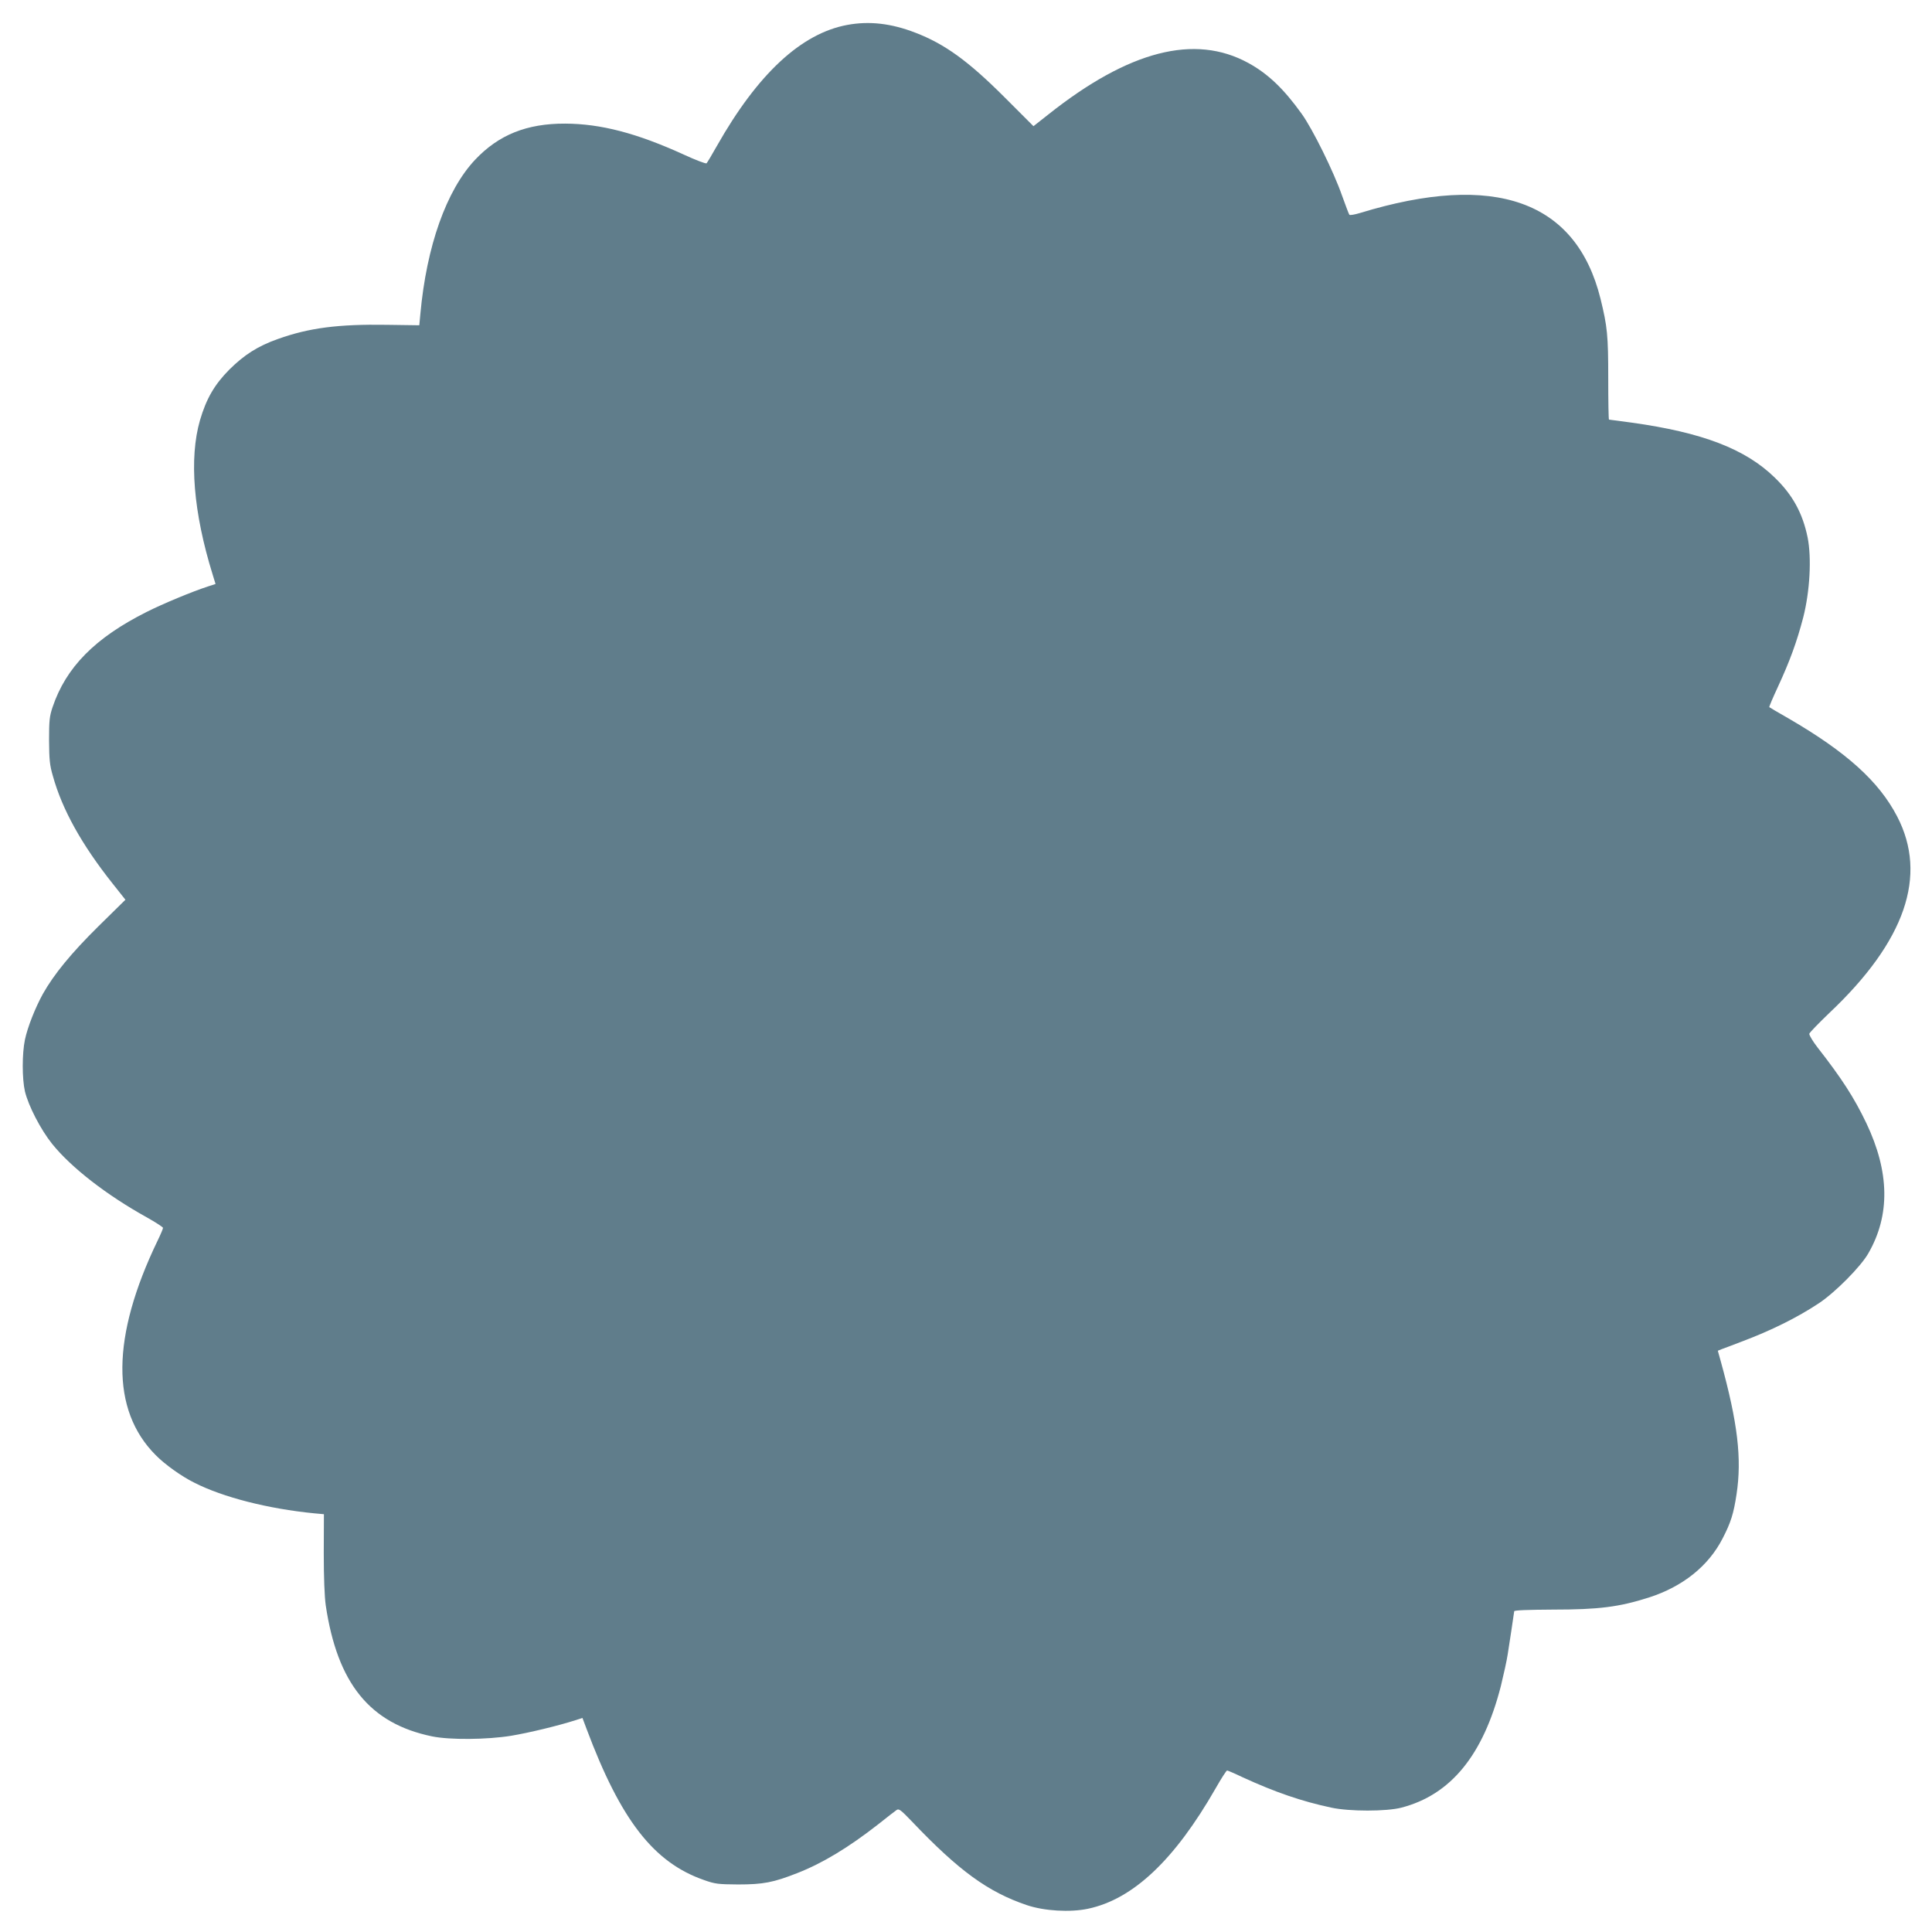 <?xml version="1.0" standalone="no"?>
<!DOCTYPE svg PUBLIC "-//W3C//DTD SVG 20010904//EN"
 "http://www.w3.org/TR/2001/REC-SVG-20010904/DTD/svg10.dtd">
<svg version="1.0" xmlns="http://www.w3.org/2000/svg"
 width="1280pt" height="1280pt" viewBox="0 0 1280 1280"
 preserveAspectRatio="xMidYMid meet">
<g transform="translate(0,1280) scale(0.1,-0.1)"
fill="#607d8b" stroke="none">
<path d="M5614 12635 c-305 -56 -594 -324 -865 -803 -33 -59 -64 -110 -68
-114 -4 -4 -71 21 -149 57 -313 143 -552 205 -787 206 -255 1 -441 -74 -597
-239 -191 -203 -322 -573 -363 -1022 l-7 -75 -216 3 c-319 5 -515 -20 -721
-94 -133 -47 -222 -104 -322 -203 -98 -99 -152 -192 -194 -335 -73 -253 -44
-611 84 -1023 l19 -62 -52 -17 c-102 -33 -299 -115 -404 -168 -343 -172 -535
-367 -624 -632 -20 -60 -23 -88 -23 -219 1 -127 4 -163 25 -235 62 -224 192
-457 397 -715 l84 -106 -180 -177 c-180 -178 -293 -316 -367 -447 -51 -93
-101 -219 -119 -304 -19 -92 -19 -257 0 -341 23 -96 104 -253 180 -348 127
-158 362 -340 627 -487 59 -33 108 -65 108 -70 0 -6 -16 -44 -36 -85 -307
-637 -311 -1122 -12 -1421 60 -61 170 -140 255 -182 190 -97 490 -173 793
-203 l66 -6 -1 -256 c0 -164 5 -289 13 -347 77 -518 292 -784 705 -869 117
-24 362 -22 523 4 120 20 314 67 426 103 l47 15 27 -72 c227 -606 445 -886
779 -1002 73 -26 93 -28 225 -29 167 0 234 13 394 76 166 65 338 169 535 323
56 45 111 87 121 94 15 11 27 2 101 -75 311 -327 505 -468 762 -555 116 -39
287 -49 405 -24 299 63 574 323 846 798 37 65 71 118 76 118 4 0 51 -20 103
-45 216 -99 390 -159 587 -201 119 -26 367 -26 465 0 327 85 542 348 659 807
18 74 39 168 45 209 10 62 38 248 43 285 1 7 91 10 257 11 303 0 437 17 635
80 224 72 395 208 489 392 54 104 73 165 92 292 36 236 8 474 -105 883 l-19
68 27 11 c15 5 72 27 127 48 200 75 373 161 516 256 106 70 277 242 327 330
146 253 141 539 -13 863 -82 171 -163 296 -323 501 -32 41 -56 82 -55 91 2 8
62 70 133 138 503 475 653 910 449 1302 -121 233 -337 427 -719 649 -69 39
-126 73 -128 75 -2 2 23 61 56 132 81 175 127 302 169 463 44 173 56 393 29
529 -33 161 -99 282 -218 397 -195 190 -480 299 -948 364 -79 11 -147 20 -150
20 -3 0 -5 123 -5 273 0 287 -6 343 -51 527 -161 650 -700 842 -1593 569 -36
-11 -67 -16 -71 -12 -4 5 -25 62 -49 128 -55 158 -195 441 -267 541 -119 166
-224 266 -354 337 -355 194 -791 82 -1324 -341 l-99 -78 -191 191 c-241 241
-397 354 -593 429 -158 61 -303 78 -449 51z"/>
</g>
</svg>
